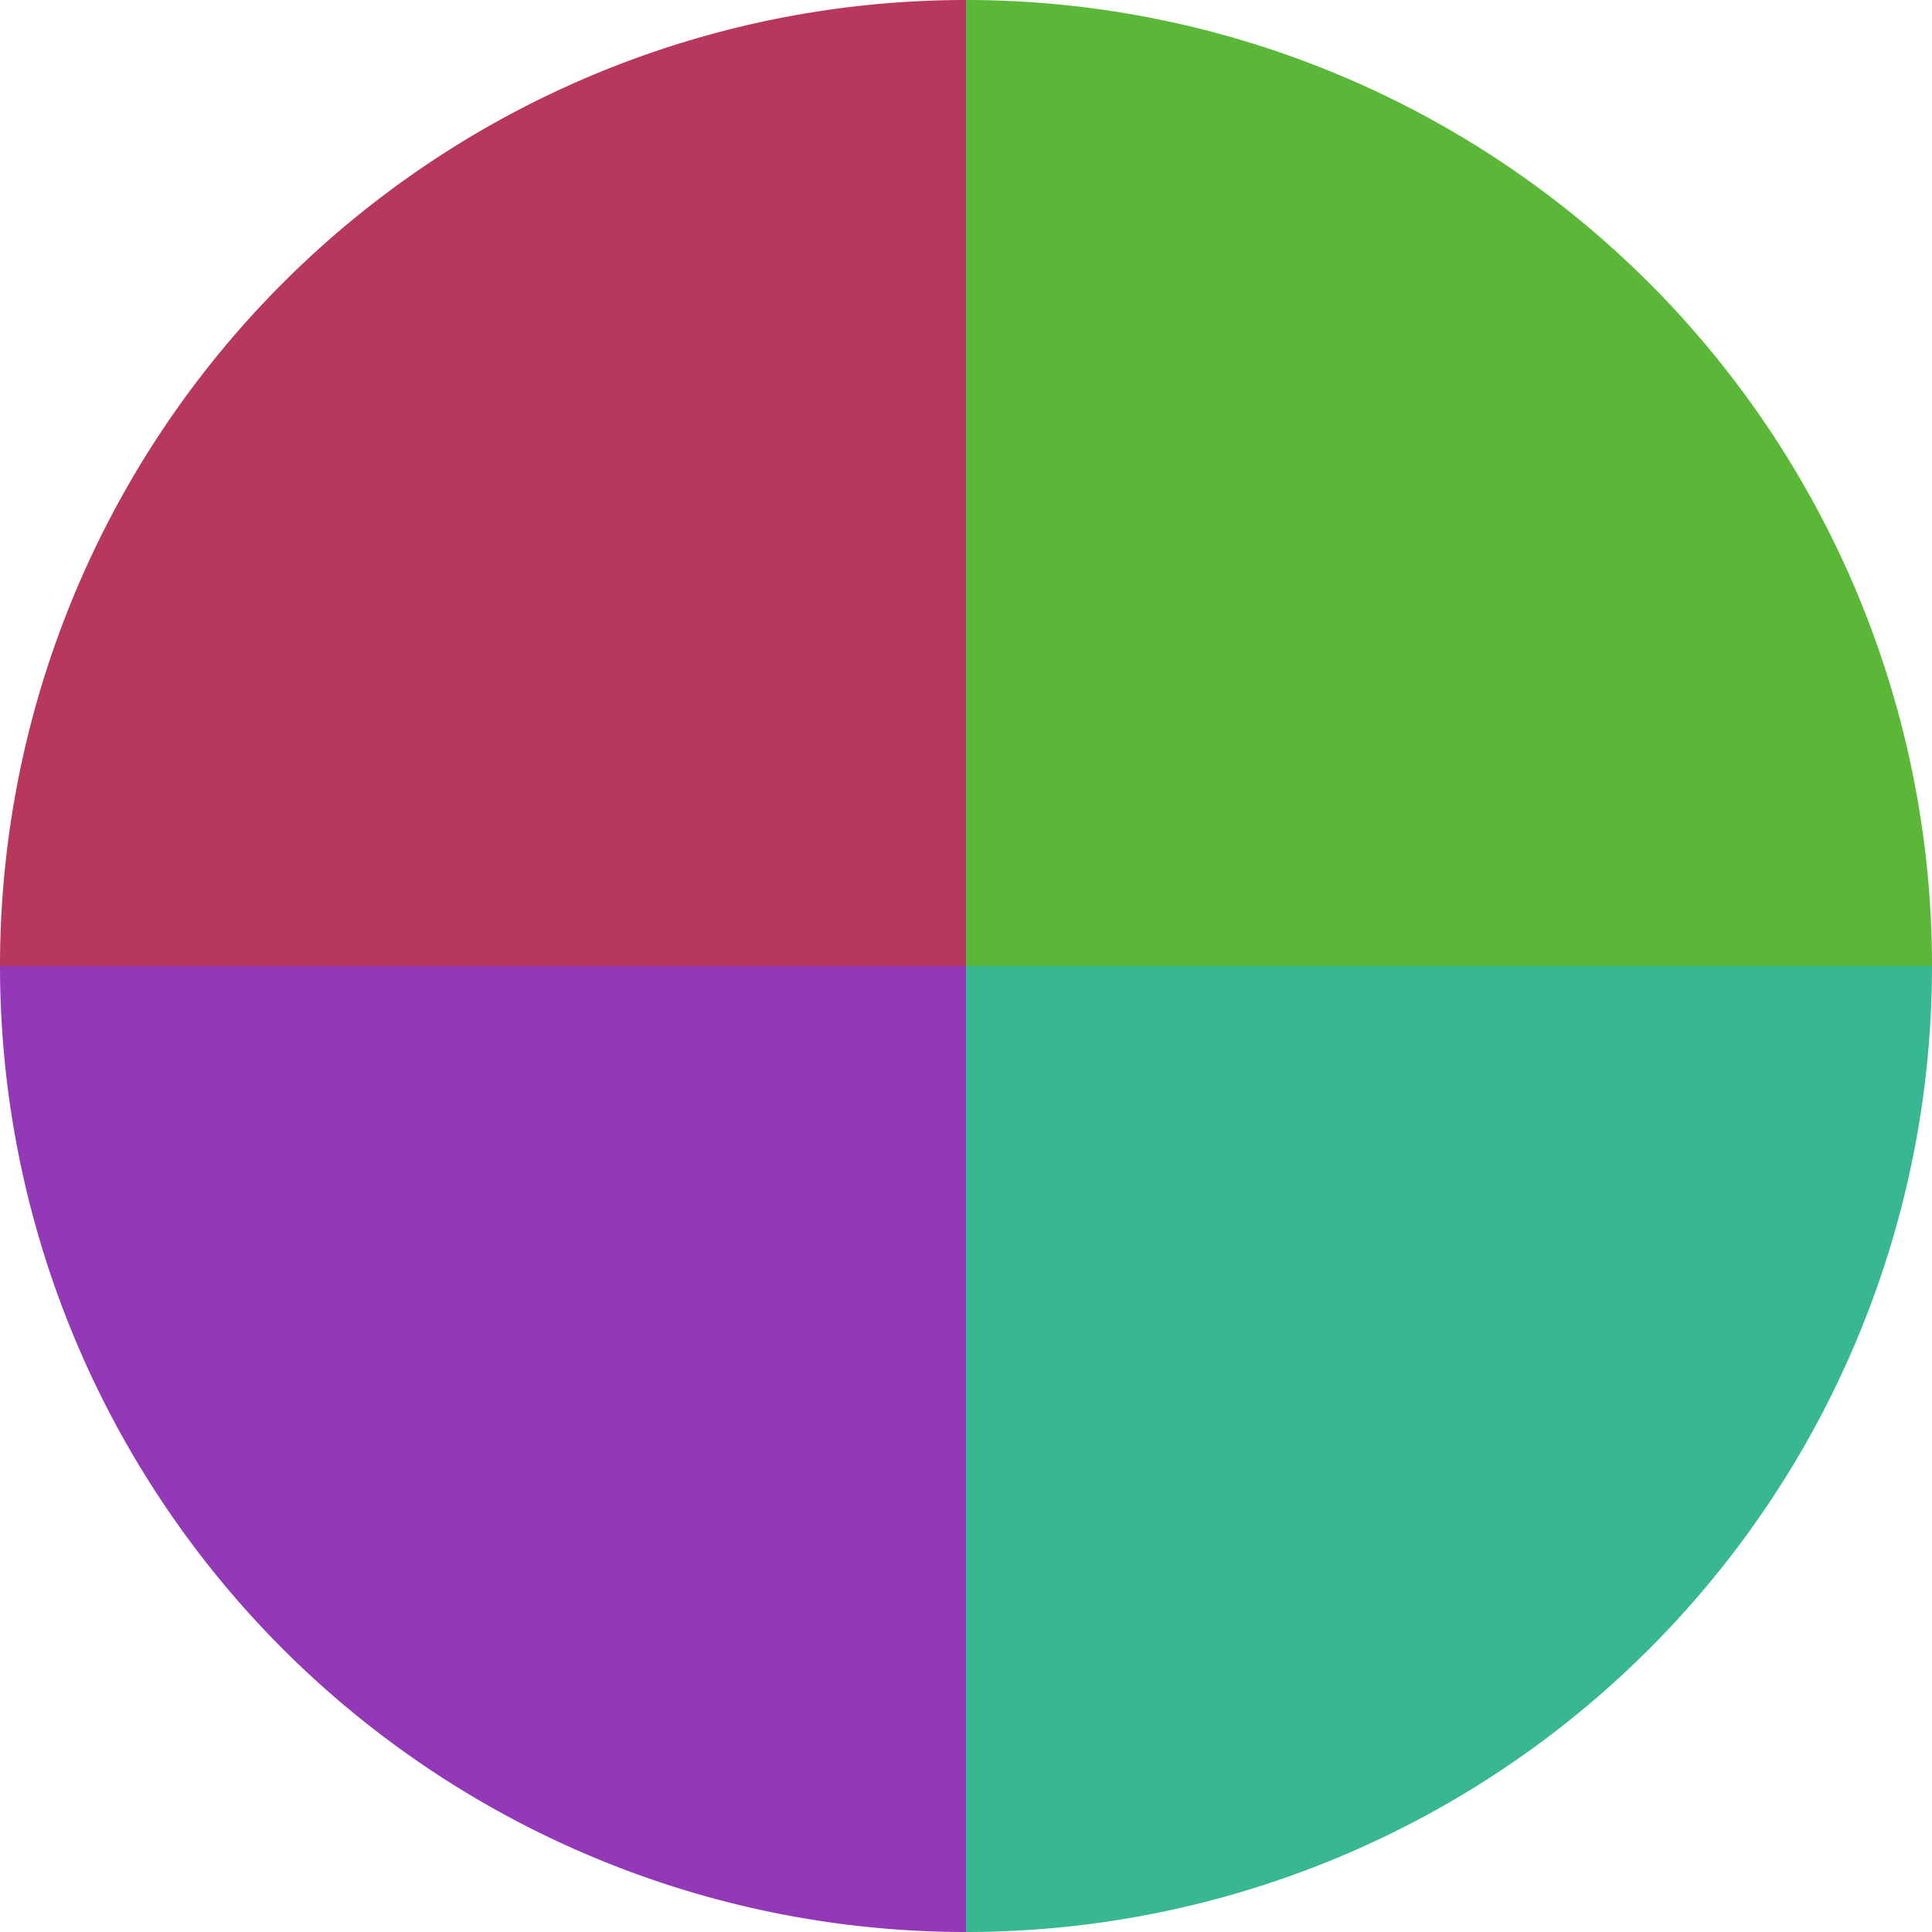 <?xml version="1.0" standalone="no"?>
<svg width="500" height="500" viewBox="-1 -1 2 2" xmlns="http://www.w3.org/2000/svg">
        <path d="M 0 -1 
             A 1,1 0 0,1 1 0             L 0,0
             z" fill="#5bb738" />
            <path d="M 1 0 
             A 1,1 0 0,1 0 1             L 0,0
             z" fill="#38b793" />
            <path d="M 0 1 
             A 1,1 0 0,1 -1 0             L 0,0
             z" fill="#9338b7" />
            <path d="M -1 0 
             A 1,1 0 0,1 -0 -1             L 0,0
             z" fill="#b7385c" />
    </svg>
